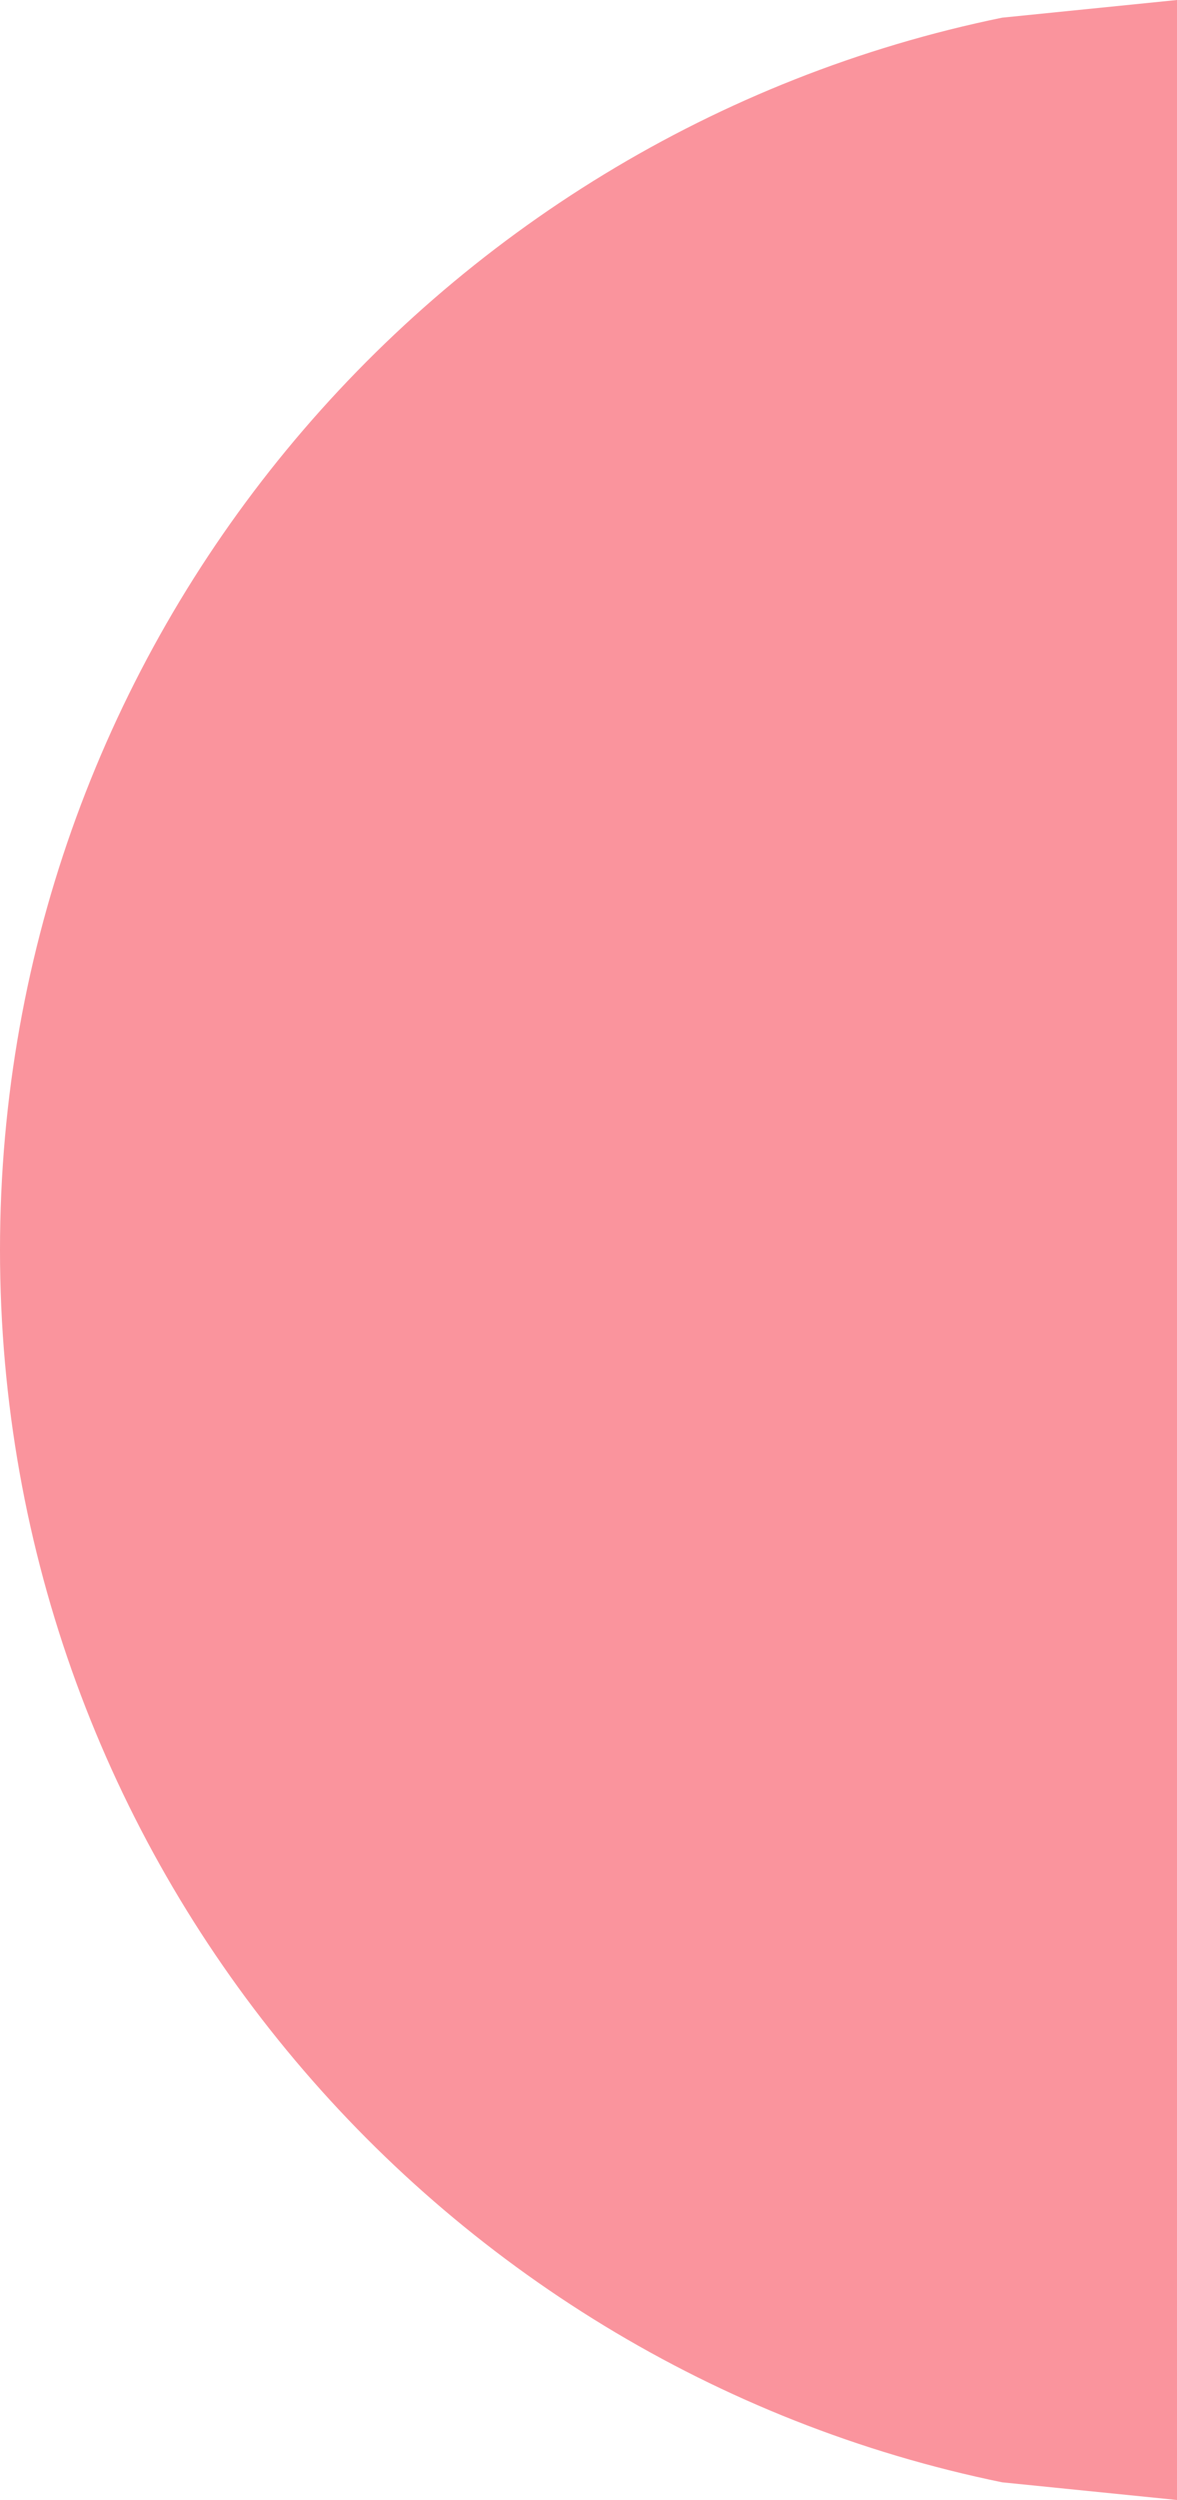 <svg width="276" height="586" xmlns="http://www.w3.org/2000/svg" xmlns:xlink="http://www.w3.org/1999/xlink" xml:space="preserve" overflow="hidden"><defs><clipPath id="clip0"><rect x="1634" y="566" width="276" height="586"/></clipPath></defs><g clip-path="url(#clip0)" transform="translate(-1634 -566)"><path d="M1910 566 1910 1152 1869.01 1147.86C1734.89 1120.37 1634 1001.49 1634 859 1634 716.514 1734.89 597.633 1869.01 570.14Z" fill="#FA949D" fill-rule="evenodd"/></g></svg>